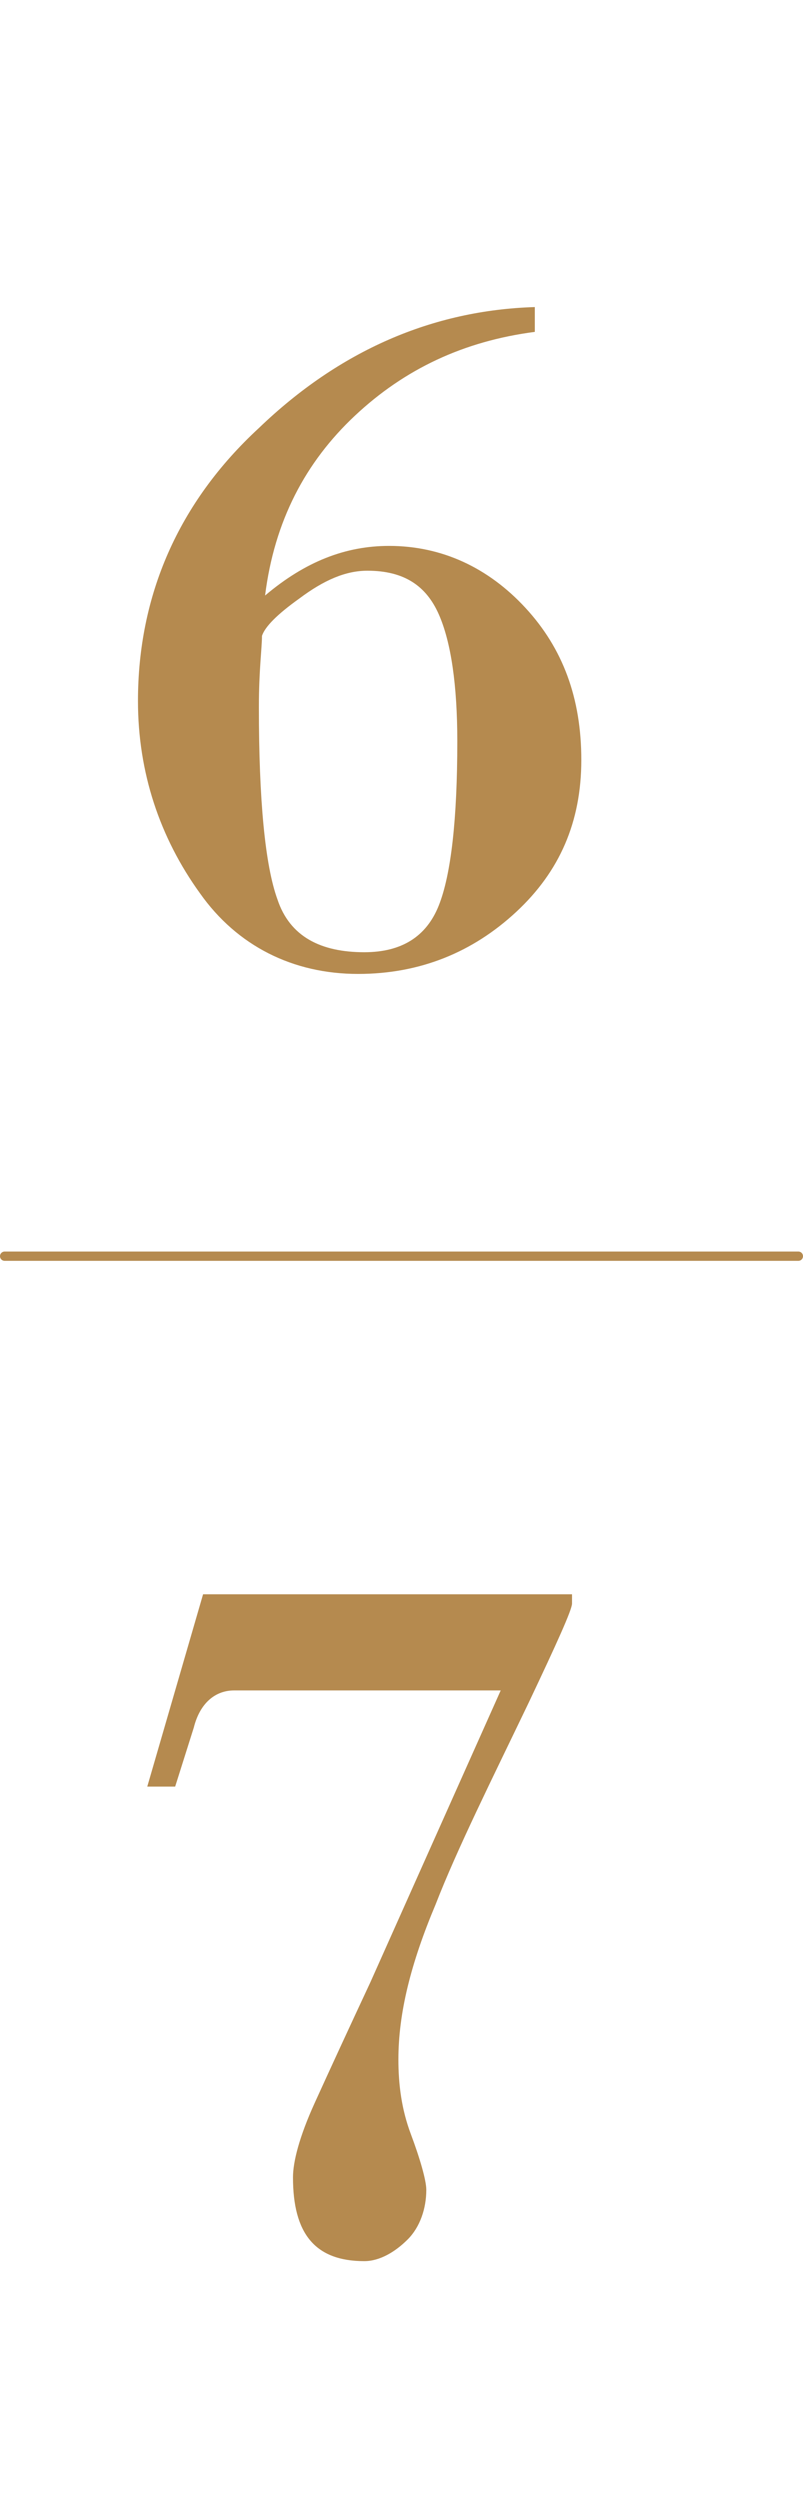 <?xml version="1.0" encoding="utf-8"?>
<!-- Generator: Adobe Illustrator 23.1.0, SVG Export Plug-In . SVG Version: 6.00 Build 0)  -->
<svg version="1.1" id="レイヤー_1" xmlns="http://www.w3.org/2000/svg" xmlns:xlink="http://www.w3.org/1999/xlink" x="0px"
	 y="0px" viewBox="0 0 25.9 80.6" style="enable-background:new 0 0 25.9 80.6;" xml:space="preserve">
<style type="text/css">
	.st0{enable-background:new    ;}
	.st1{fill:#B58A4F;}
	.st2{fill:none;stroke:#B58A4F;stroke-width:0.3;stroke-linecap:round;stroke-miterlimit:10;}
</style>
<g id="グループ_2216" transform="translate(0.15 8)">
	<g id="グループ_2215">
		<g class="st0">
			<path class="st1" d="M8.4,11.2c1.3-1.1,2.6-1.6,4-1.6c1.7,0,3.2,0.7,4.4,2c1.2,1.3,1.8,2.9,1.8,4.9c0,2-0.7,3.6-2.1,4.9
				c-1.4,1.3-3.1,2-5.1,2c-2.1,0-3.9-0.9-5.1-2.6C5,19,4.3,16.9,4.3,14.6c0-3.4,1.3-6.4,3.9-8.8c2.6-2.5,5.6-3.8,8.9-3.9v0.8
				c-2.3,0.3-4.2,1.2-5.8,2.7S8.7,8.8,8.4,11.2z M8.2,14.8c0,3,0.2,5.1,0.6,6.2c0.4,1.2,1.4,1.7,2.8,1.7c1.2,0,2-0.5,2.4-1.5
				c0.4-1,0.6-2.8,0.6-5.3c0-1.8-0.2-3.2-0.6-4.1c-0.4-0.9-1.1-1.4-2.3-1.4c-0.7,0-1.4,0.3-2.2,0.9c-0.7,0.5-1.1,0.9-1.2,1.2
				C8.3,12.9,8.2,13.6,8.2,14.8z"/>
		</g>
		<g class="st0">
			<path class="st1" d="M18.3,43.4v0.3c0,0.2-0.5,1.3-1.4,3.2c-1.2,2.5-2.3,4.7-3,6.5c-0.8,1.9-1.2,3.5-1.2,5c0,0.8,0.1,1.6,0.4,2.4
				c0.3,0.8,0.5,1.5,0.5,1.8c0,0.6-0.2,1.2-0.6,1.6c-0.4,0.4-0.9,0.7-1.4,0.7c-1.6,0-2.3-0.9-2.3-2.7c0-0.5,0.2-1.3,0.7-2.4
				c0.5-1.1,1.1-2.4,1.8-3.9l4.2-9.4H7.4c-0.6,0-1.1,0.4-1.3,1.2l-0.6,1.9H4.6l1.8-6.2H18.3z"/>
		</g>
		<line id="線_30" class="st2" x1="0" y1="32.5" x2="25.6" y2="32.5"/>
	</g>
</g>
</svg>
